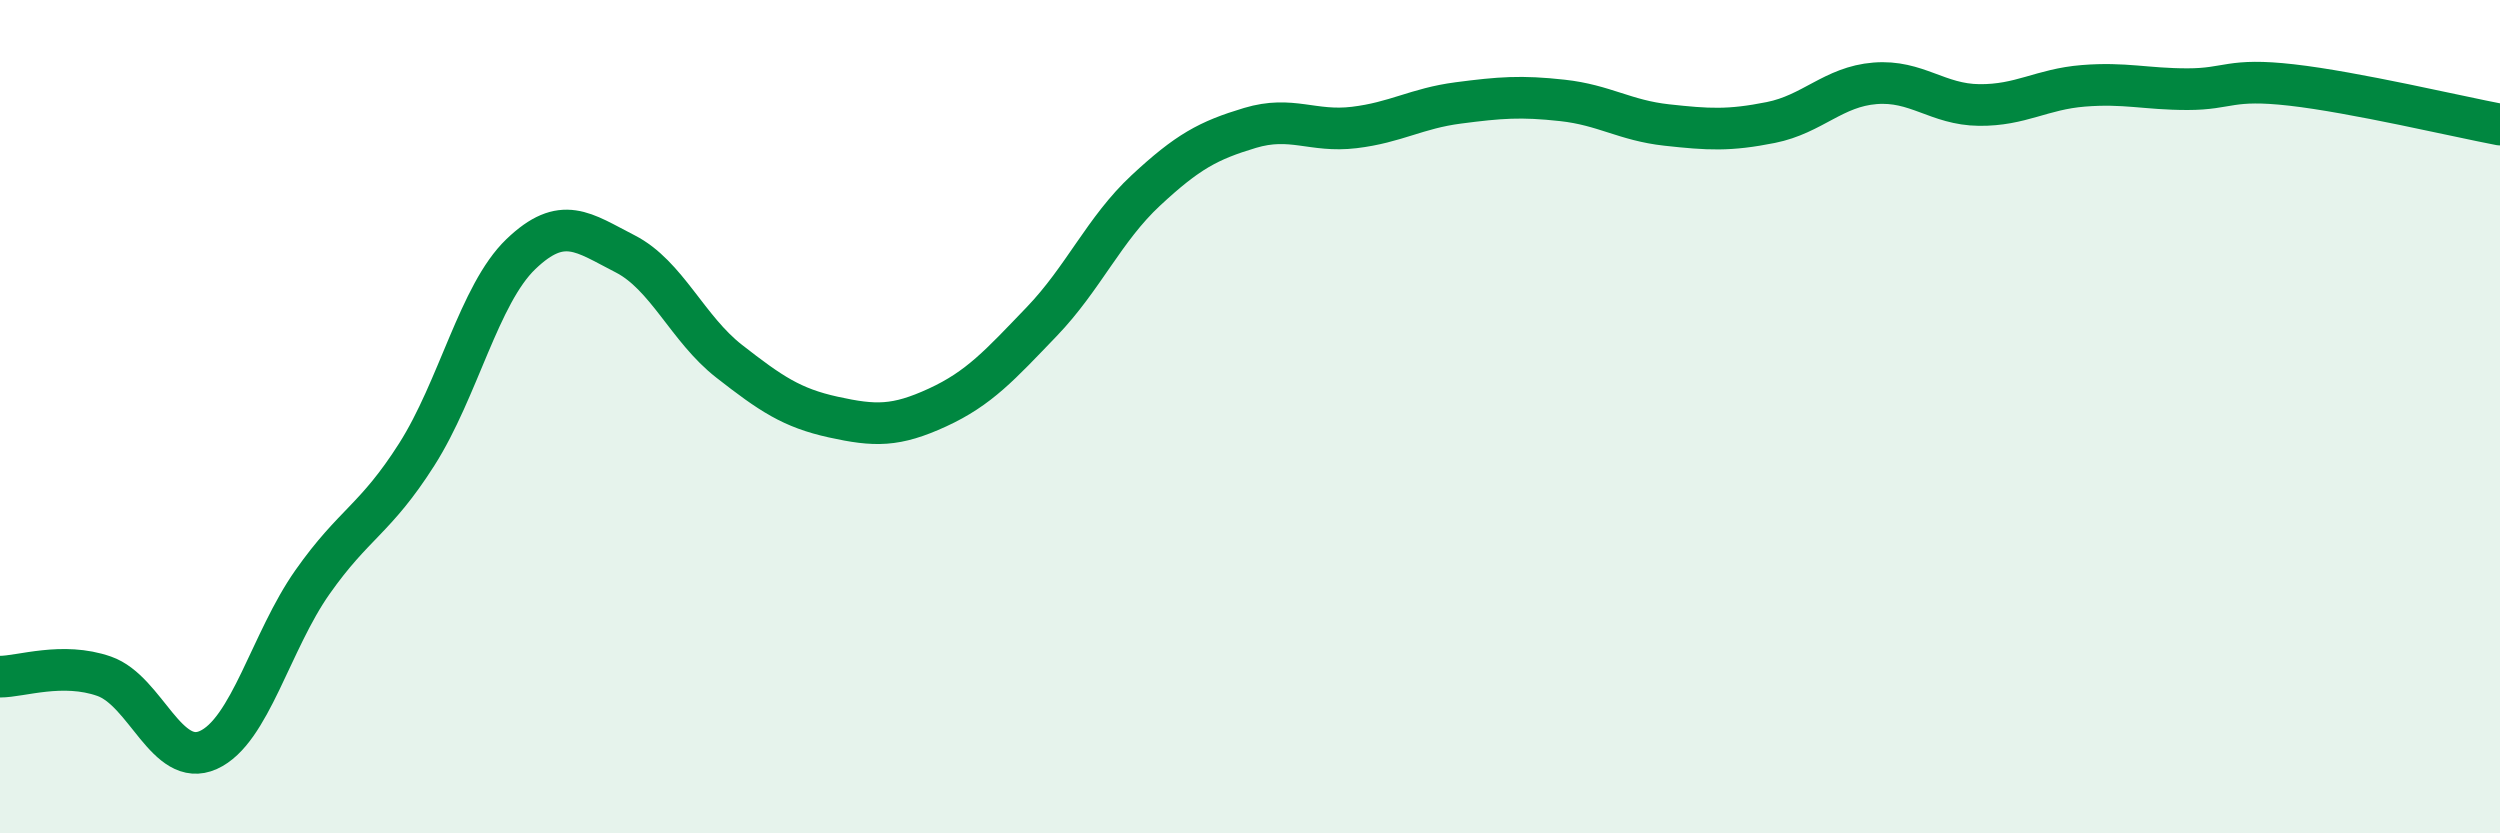 
    <svg width="60" height="20" viewBox="0 0 60 20" xmlns="http://www.w3.org/2000/svg">
      <path
        d="M 0,16.24 C 0.5,16.24 1.5,15.88 2.5,16.23 C 3.5,16.58 4,18.45 5,18 C 6,17.55 6.5,15.39 7.5,13.97 C 8.5,12.55 9,12.48 10,10.91 C 11,9.34 11.5,7.06 12.5,6.1 C 13.5,5.14 14,5.58 15,6.09 C 16,6.6 16.5,7.89 17.5,8.67 C 18.5,9.45 19,9.79 20,10.01 C 21,10.23 21.5,10.24 22.5,9.78 C 23.5,9.32 24,8.76 25,7.72 C 26,6.68 26.5,5.5 27.5,4.57 C 28.5,3.64 29,3.37 30,3.07 C 31,2.77 31.5,3.18 32.5,3.06 C 33.5,2.94 34,2.6 35,2.47 C 36,2.34 36.5,2.3 37.5,2.41 C 38.5,2.52 39,2.89 40,3 C 41,3.11 41.5,3.14 42.5,2.94 C 43.5,2.74 44,2.08 45,2 C 46,1.92 46.5,2.51 47.5,2.52 C 48.5,2.53 49,2.14 50,2.06 C 51,1.98 51.5,2.14 52.5,2.14 C 53.5,2.14 53.5,1.87 55,2.04 C 56.5,2.21 59,2.8 60,2.99L60 20L0 20Z"
        fill="#008740"
        opacity="0.1"
        stroke-linecap="round"
        stroke-linejoin="round"
      />
      <path
        d="M 0,16.24 C 0.5,16.24 1.5,15.88 2.5,16.23 C 3.5,16.58 4,18.45 5,18 C 6,17.55 6.5,15.39 7.5,13.97 C 8.5,12.55 9,12.48 10,10.91 C 11,9.34 11.5,7.06 12.5,6.1 C 13.5,5.14 14,5.58 15,6.09 C 16,6.6 16.5,7.89 17.5,8.67 C 18.5,9.45 19,9.79 20,10.01 C 21,10.23 21.5,10.24 22.5,9.78 C 23.5,9.32 24,8.76 25,7.72 C 26,6.68 26.5,5.5 27.5,4.57 C 28.5,3.64 29,3.37 30,3.07 C 31,2.77 31.5,3.18 32.5,3.06 C 33.5,2.94 34,2.6 35,2.47 C 36,2.34 36.5,2.3 37.5,2.41 C 38.5,2.52 39,2.89 40,3 C 41,3.11 41.5,3.14 42.5,2.94 C 43.5,2.74 44,2.08 45,2 C 46,1.92 46.5,2.51 47.5,2.52 C 48.5,2.53 49,2.14 50,2.06 C 51,1.98 51.5,2.14 52.5,2.14 C 53.5,2.14 53.5,1.87 55,2.04 C 56.5,2.21 59,2.8 60,2.99"
        stroke="#008740"
        stroke-width="1"
        fill="none"
        stroke-linecap="round"
        stroke-linejoin="round"
      />
    </svg>
  